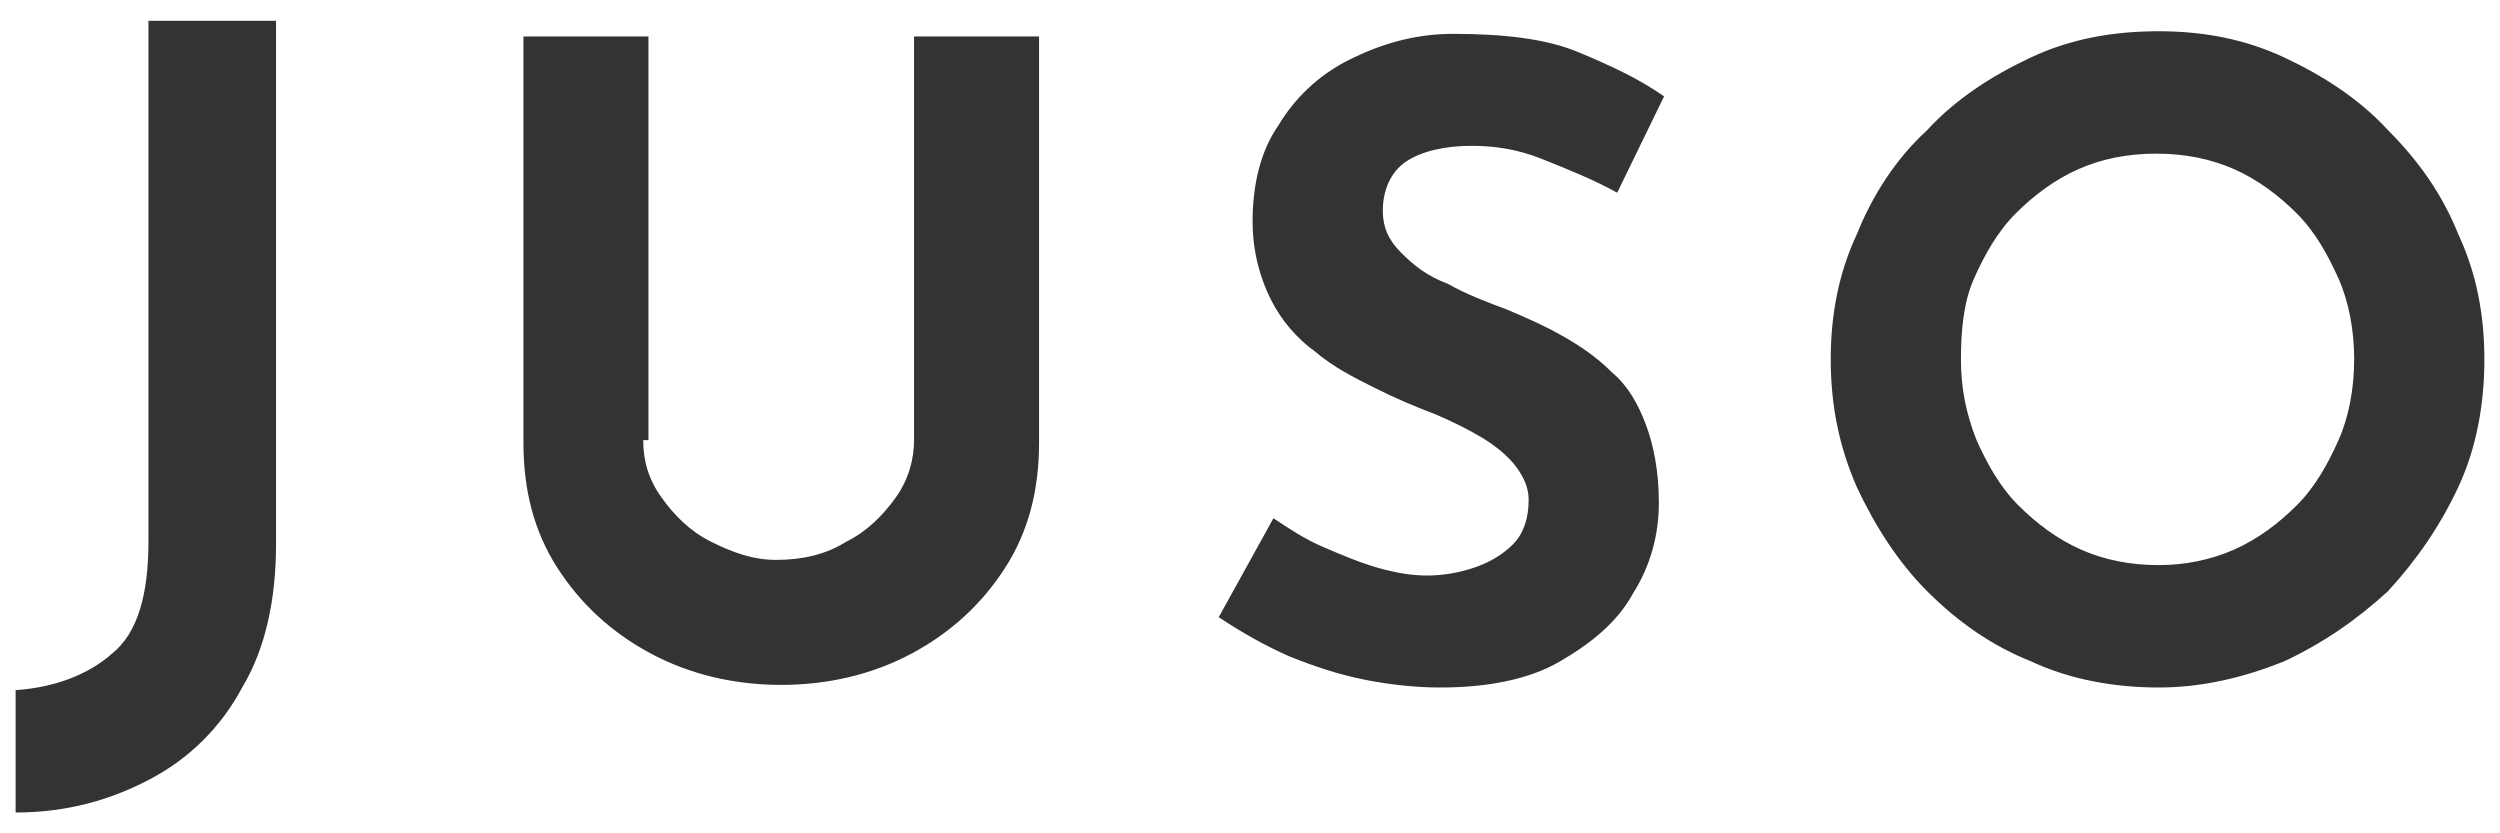 <svg xmlns="http://www.w3.org/2000/svg" viewBox="0 0 96 32"><path d="M10.6 20.9c0 2.1-.4 4-1.3 5.5-.8 1.5-2 2.7-3.5 3.5-1.5.8-3.2 1.3-5.2 1.3v-4.7c1.5-.1 2.8-.6 3.7-1.4 1-.8 1.4-2.3 1.4-4.3V.8h4.9v20.1zm14.1-4c0 .8.2 1.5.7 2.2.5.7 1.1 1.3 1.9 1.7.8.4 1.6.7 2.5.7 1 0 1.9-.2 2.7-.7.8-.4 1.4-1 1.9-1.7s.7-1.5.7-2.2V1.4h4.8V17c0 1.8-.4 3.4-1.3 4.8s-2.1 2.5-3.6 3.3c-1.5.8-3.2 1.2-5 1.2-1.8 0-3.5-.4-5-1.2-1.5-.8-2.7-1.9-3.6-3.3-.9-1.4-1.3-3-1.3-4.8V1.4h4.8v15.5zm37.4-9.5c-.9-.5-1.9-.9-2.9-1.3s-1.9-.5-2.7-.5c-1 0-1.9.2-2.5.6-.6.4-.9 1.1-.9 1.9 0 .6.2 1.1.7 1.6.5.5 1 .9 1.8 1.2.7.4 1.5.7 2.3 1 .7.3 1.4.6 2.1 1s1.3.8 1.9 1.4c.6.5 1 1.2 1.3 2 .3.8.5 1.8.5 3s-.3 2.4-1 3.5c-.6 1.1-1.6 1.9-2.8 2.6-1.2.7-2.8 1-4.6 1-.9 0-1.9-.1-2.9-.3-1-.2-1.9-.5-2.9-.9-.9-.4-1.8-.9-2.7-1.5l2.1-3.8c.6.4 1.2.8 1.9 1.1s1.4.6 2.1.8c.7.2 1.3.3 1.9.3s1.2-.1 1.8-.3c.6-.2 1.1-.5 1.5-.9.4-.4.6-1 .6-1.7 0-.5-.2-.9-.5-1.3s-.8-.8-1.3-1.1c-.5-.3-1.1-.6-1.8-.9-.8-.3-1.5-.6-2.3-1-.8-.4-1.6-.8-2.3-1.4-.7-.5-1.3-1.2-1.7-2-.4-.8-.7-1.8-.7-3 0-1.4.3-2.7 1-3.7.6-1 1.5-1.9 2.7-2.5 1.2-.6 2.5-1 4-1 2 0 3.6.2 4.8.7 1.2.5 2.3 1 3.3 1.7l-1.8 3.7zm8.2 6.4c0-1.7.3-3.3 1-4.8.6-1.5 1.5-2.9 2.7-4 1.1-1.2 2.5-2.1 4-2.8 1.5-.7 3.1-1 4.9-1 1.7 0 3.3.3 4.8 1s2.9 1.6 4 2.8c1.2 1.2 2.1 2.5 2.7 4 .7 1.5 1 3.1 1 4.8 0 1.7-.3 3.4-1 4.9-.7 1.5-1.6 2.8-2.7 4-1.2 1.1-2.5 2-4 2.7-1.5.6-3.1 1-4.8 1-1.7 0-3.4-.3-4.9-1-1.5-.6-2.8-1.5-4-2.7-1.1-1.1-2-2.5-2.7-4-.7-1.6-1-3.2-1-4.9zm5 0c0 1.1.2 2.1.6 3.1.4.9.9 1.8 1.6 2.5.7.7 1.5 1.3 2.4 1.7.9.4 1.9.6 3 .6 1 0 2-.2 2.9-.6s1.7-1 2.4-1.7 1.2-1.6 1.6-2.5c.4-.9.6-2 .6-3.1s-.2-2.2-.6-3.1-.9-1.8-1.6-2.5c-.7-.7-1.5-1.3-2.4-1.7-.9-.4-1.9-.6-3-.6s-2.1.2-3 .6-1.7 1-2.4 1.7-1.2 1.6-1.6 2.5-.5 2-.5 3.1z" fill="#333"/></svg>